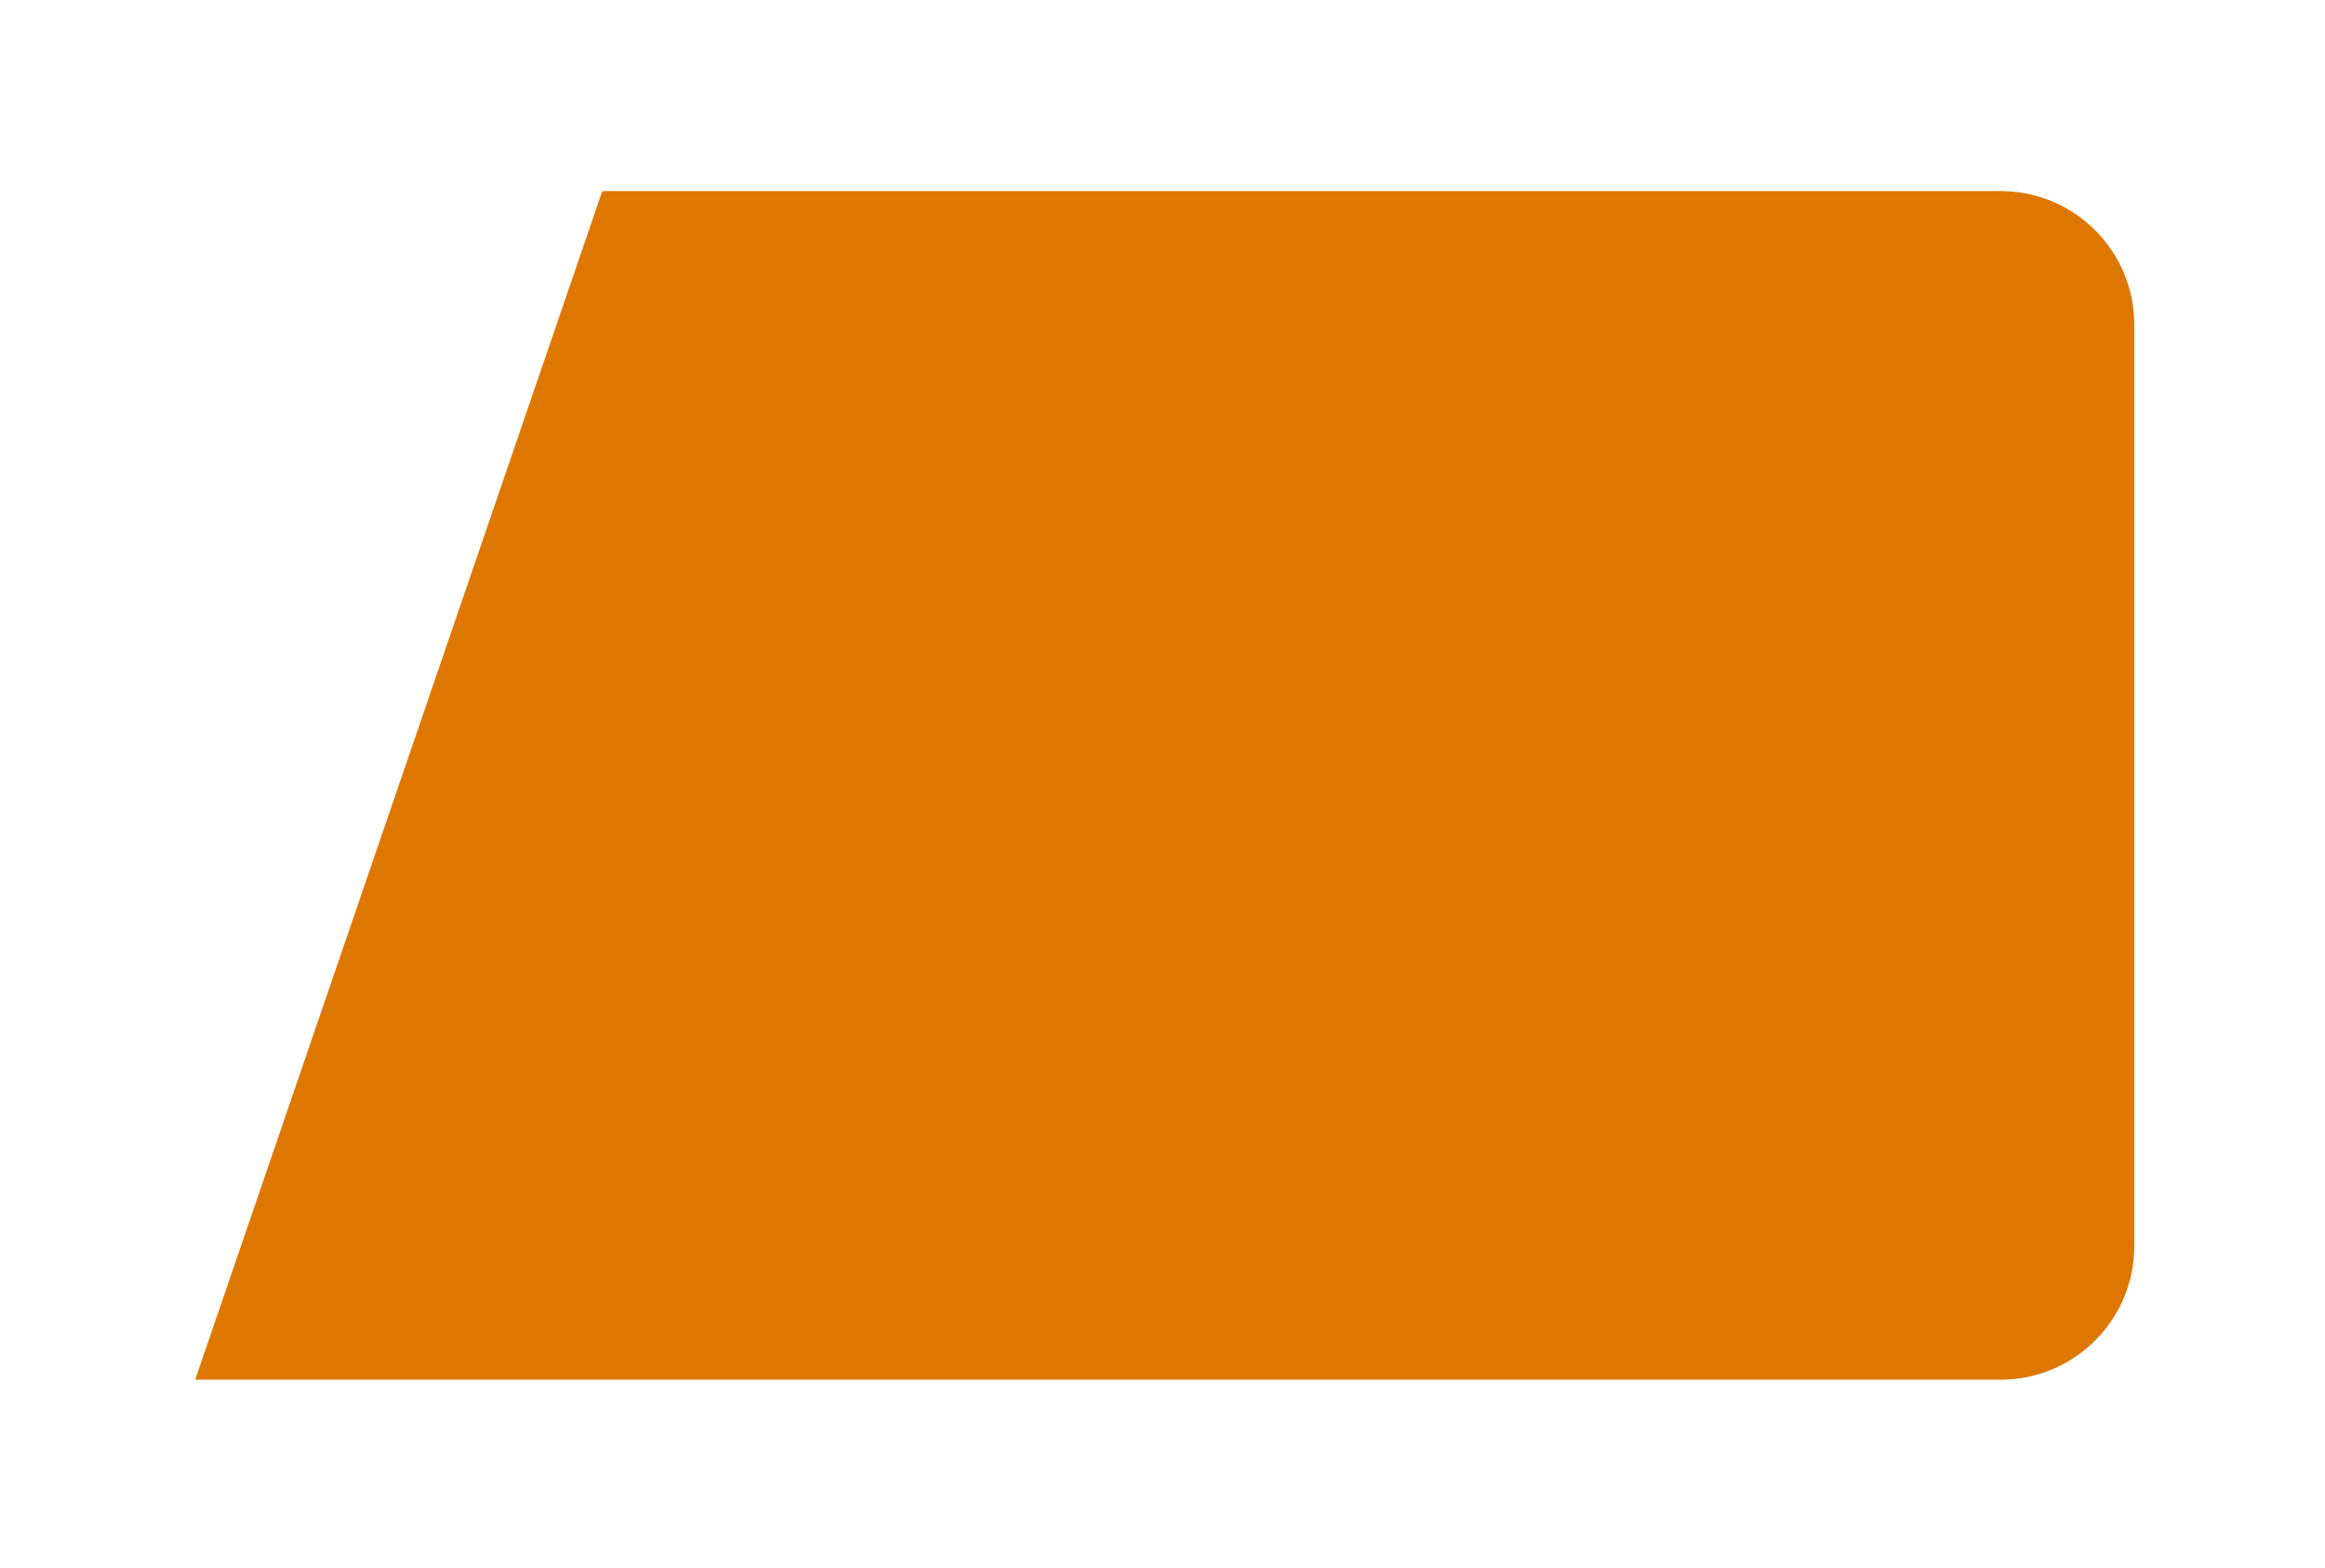 <?xml version="1.0" encoding="UTF-8"?> <svg xmlns="http://www.w3.org/2000/svg" xmlns:xlink="http://www.w3.org/1999/xlink" id="Layer_2" data-name="Layer 2" viewBox="0 0 261 176"> <defs> <style> .cls-1 { fill: #de7700; filter: url(#drop-shadow-1); stroke-width: 0px; } </style> <filter id="drop-shadow-1" filterUnits="userSpaceOnUse"> <feOffset dx="-5" dy="0"></feOffset> <feGaussianBlur result="blur" stdDeviation="7"></feGaussianBlur> <feFlood flood-color="#000" flood-opacity=".65"></feFlood> <feComposite in2="blur" operator="in"></feComposite> <feComposite in="SourceGraphic"></feComposite> </filter> </defs> <g id="Layout_1"> <path class="cls-1" d="m72.61,21.45h156.98c8.28,0,15,6.72,15,15v103.43c0,8.28-6.72,15-15,15H26.91"></path> </g> </svg> 